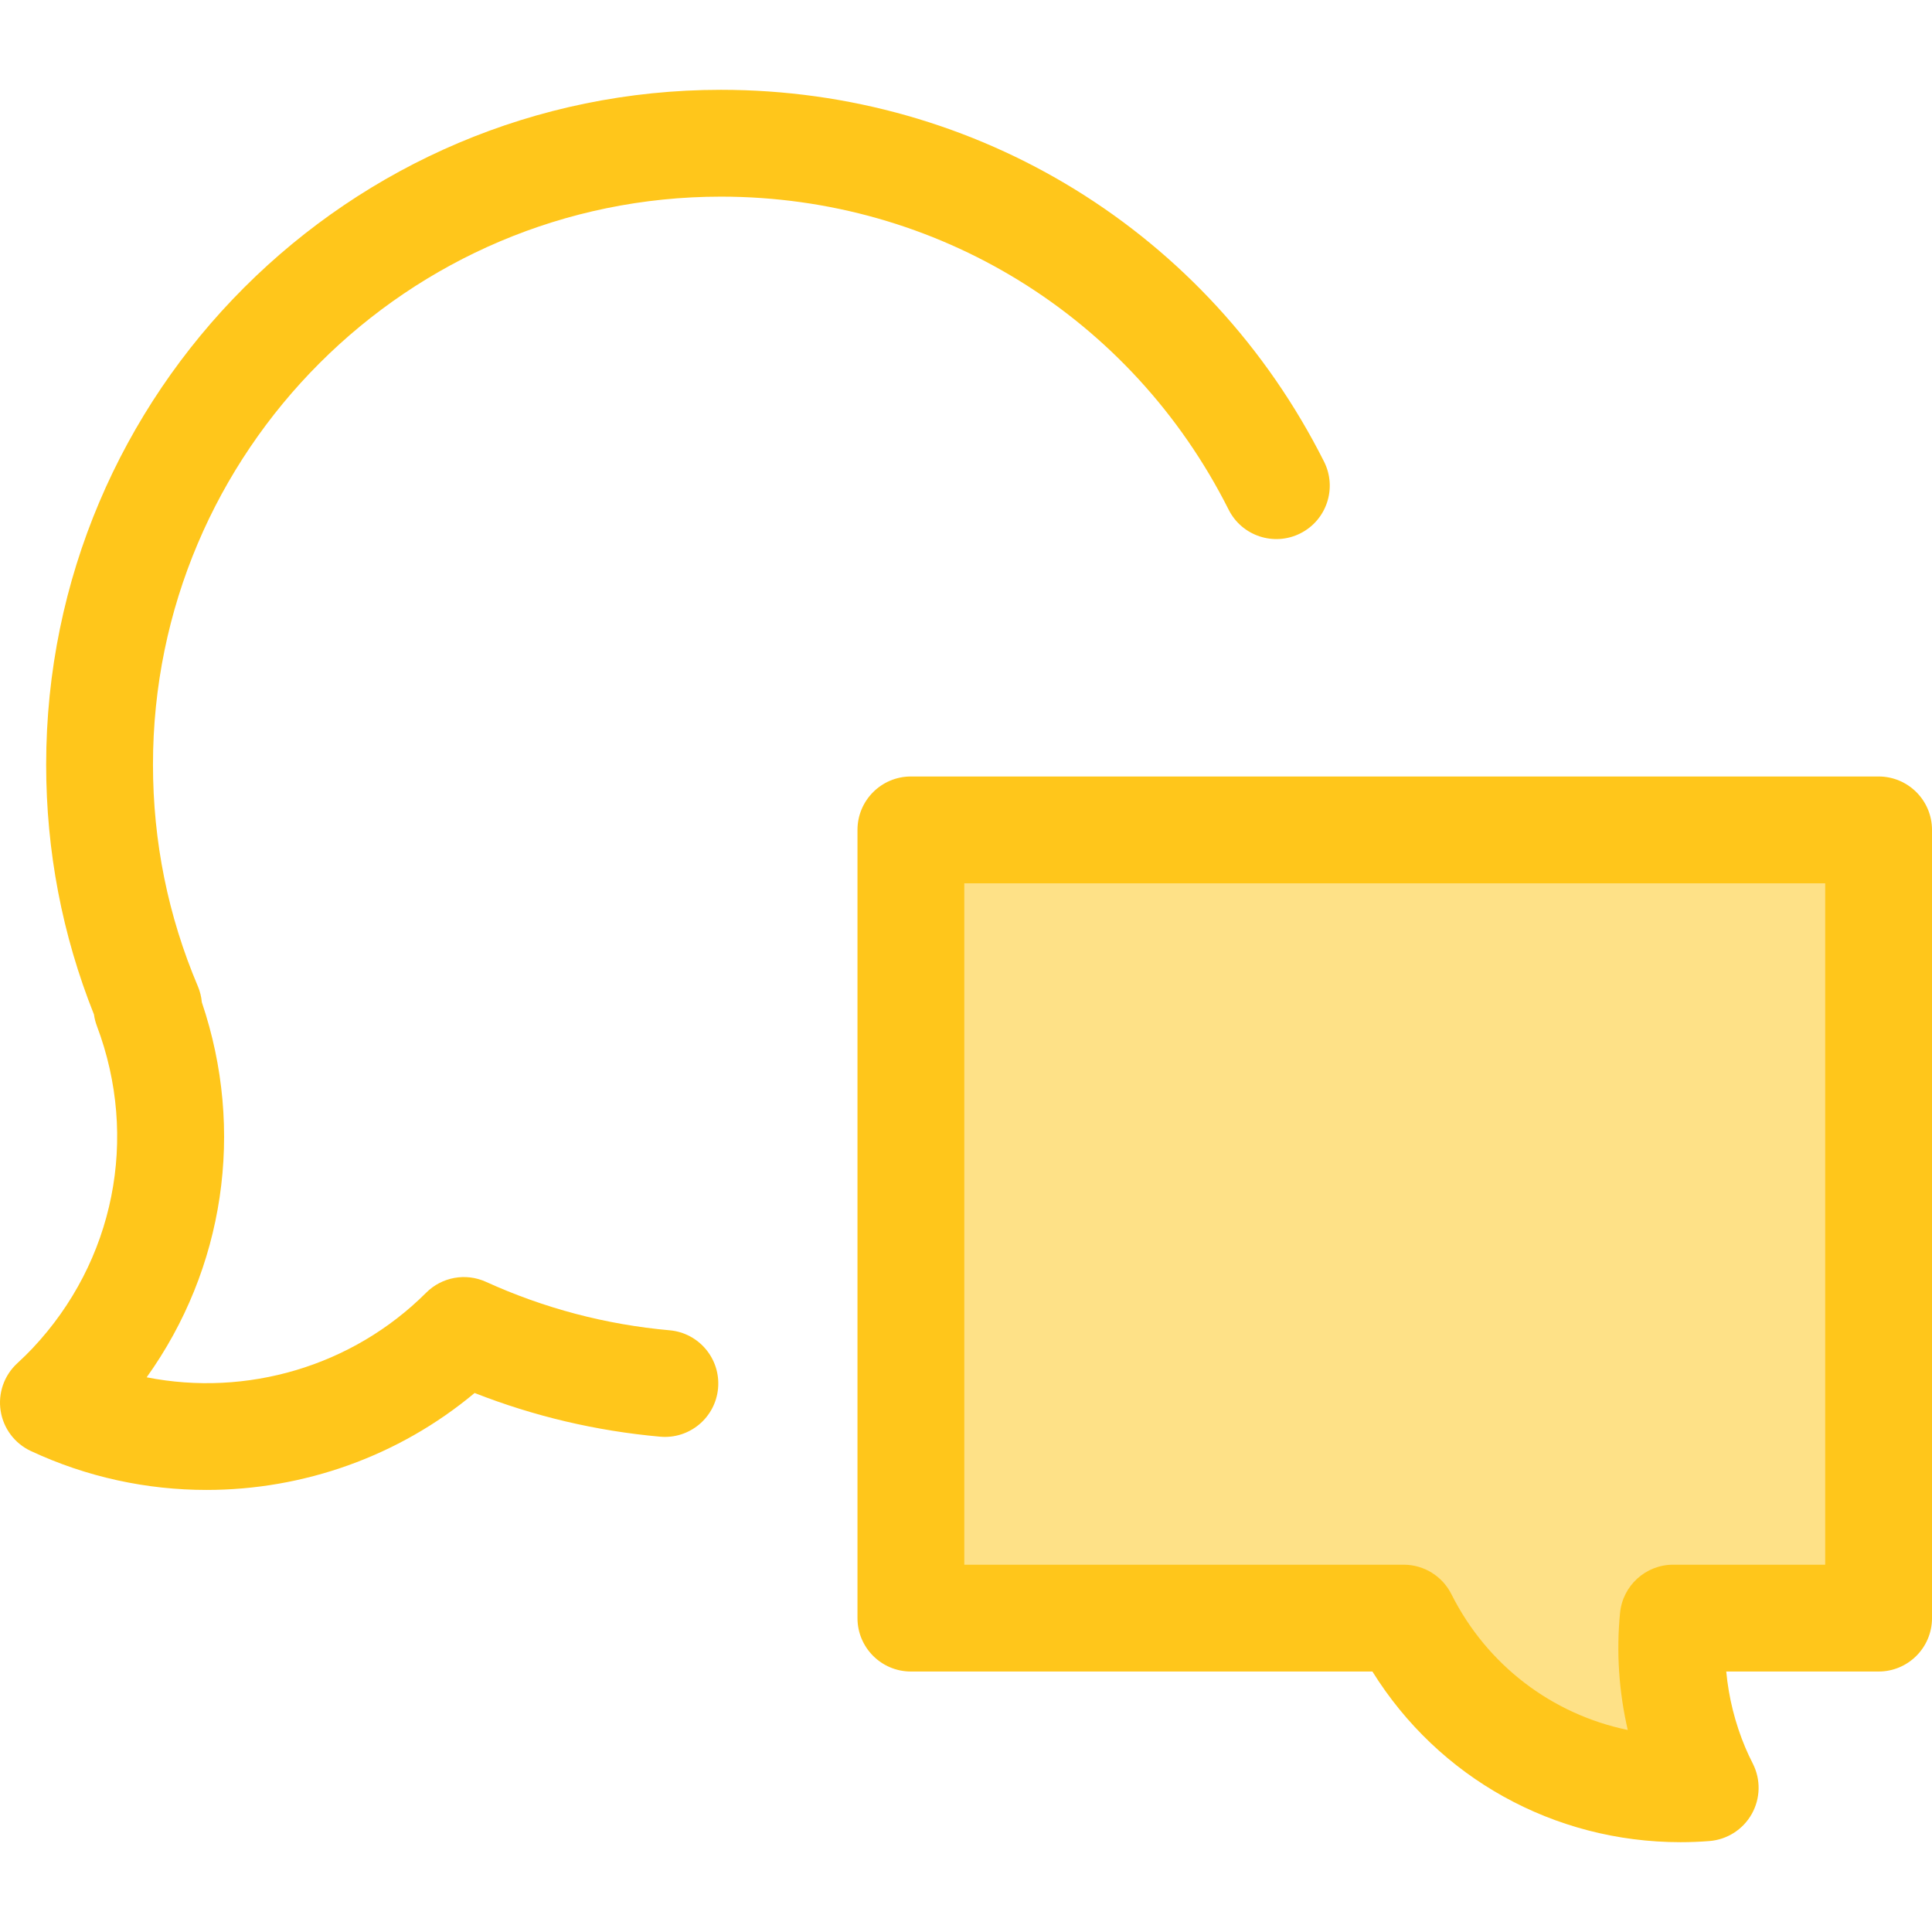 <?xml version="1.0" encoding="iso-8859-1"?>
<!-- Generator: Adobe Illustrator 19.0.0, SVG Export Plug-In . SVG Version: 6.00 Build 0)  -->
<svg version="1.1" id="Layer_1" xmlns="http://www.w3.org/2000/svg" xmlns:xlink="http://www.w3.org/1999/xlink" x="0px" y="0px"
	 viewBox="0 0 511.999 511.999" style="enable-background:new 0 0 511.999 511.999;" xml:space="preserve">
<path style="fill:#FEE187;" d="M497.847,428.814V219.932H241.394v208.882h130.583c15.255,30.395,47.302,47.583,79.916,44.968
	c-0.848-1.681-1.664-3.39-2.408-5.152c-5.49-13.027-7.36-26.671-6.073-39.817h54.435V428.814z"/>
<g>
	<path style="fill:#FFC61B;" d="M445.372,488.197c-33.645,0-64.185-17.122-81.671-45.229H241.394
		c-7.816,0-14.154-6.337-14.154-14.154V219.932c0-7.817,6.338-14.154,14.154-14.154h256.452c7.816,0,14.154,6.337,14.154,14.154
		v208.882c0,7.817-6.338,14.154-14.154,14.154h-40.373c0.643,6.908,2.342,13.728,5.056,20.168c0.532,1.262,1.168,2.62,2.001,4.273
		c2.123,4.208,2.013,9.197-0.296,13.306c-2.308,4.11-6.511,6.801-11.208,7.177C450.49,488.095,447.916,488.197,445.372,488.197z
		 M255.548,414.661h116.431c5.353,0,10.249,3.02,12.651,7.804c9.449,18.826,26.673,31.836,46.742,35.996
		c-2.352-10.152-3.06-20.659-2.044-31.025c0.709-7.248,6.804-12.775,14.086-12.775h40.28V234.085H255.548V414.661z"/>
	<path style="fill:#FFC61B;" d="M54.74,394.847c-15.798,0-31.704-3.371-46.575-10.318c-4.27-1.994-7.268-5.983-7.994-10.639
		c-0.729-4.657,0.91-9.37,4.368-12.571c1.632-1.51,2.926-2.781,4.072-3.997c21.707-23.035,28.248-55.764,17.071-85.413
		c-0.375-0.995-0.633-2.018-0.776-3.052c-8.41-21.065-12.672-43.326-12.672-66.229c0-98.604,80.222-178.826,178.826-178.826
		c67.998,0,129.241,37.758,159.829,98.539c3.513,6.982,0.702,15.491-6.281,19.006c-6.979,3.512-15.493,0.703-19.006-6.281
		c-25.75-51.168-77.304-82.956-134.543-82.956c-82.997,0-150.518,67.523-150.518,150.518c0,20.37,3.997,40.123,11.879,58.709
		c0.585,1.377,0.94,2.819,1.069,4.274c11.51,34.024,5.936,70.652-14.618,99.388c26.448,5.223,54.465-2.838,74.069-22.422
		c4.172-4.17,10.492-5.315,15.865-2.87c15.394,7.003,31.764,11.322,48.657,12.833c7.786,0.696,13.532,7.574,12.835,15.36
		c-0.696,7.786-7.565,13.541-15.36,12.835c-16.932-1.516-33.427-5.404-49.158-11.579C105.632,385.999,80.331,394.847,54.74,394.847z
		"/>
</g>
<g>
</g>
<g>
</g>
<g>
</g>
<g>
</g>
<g>
</g>
<g>
</g>
<g>
</g>
<g>
</g>
<g>
</g>
<g>
</g>
<g>
</g>
<g>
</g>
<g>
</g>
<g>
</g>
<g>
</g>
</svg>
